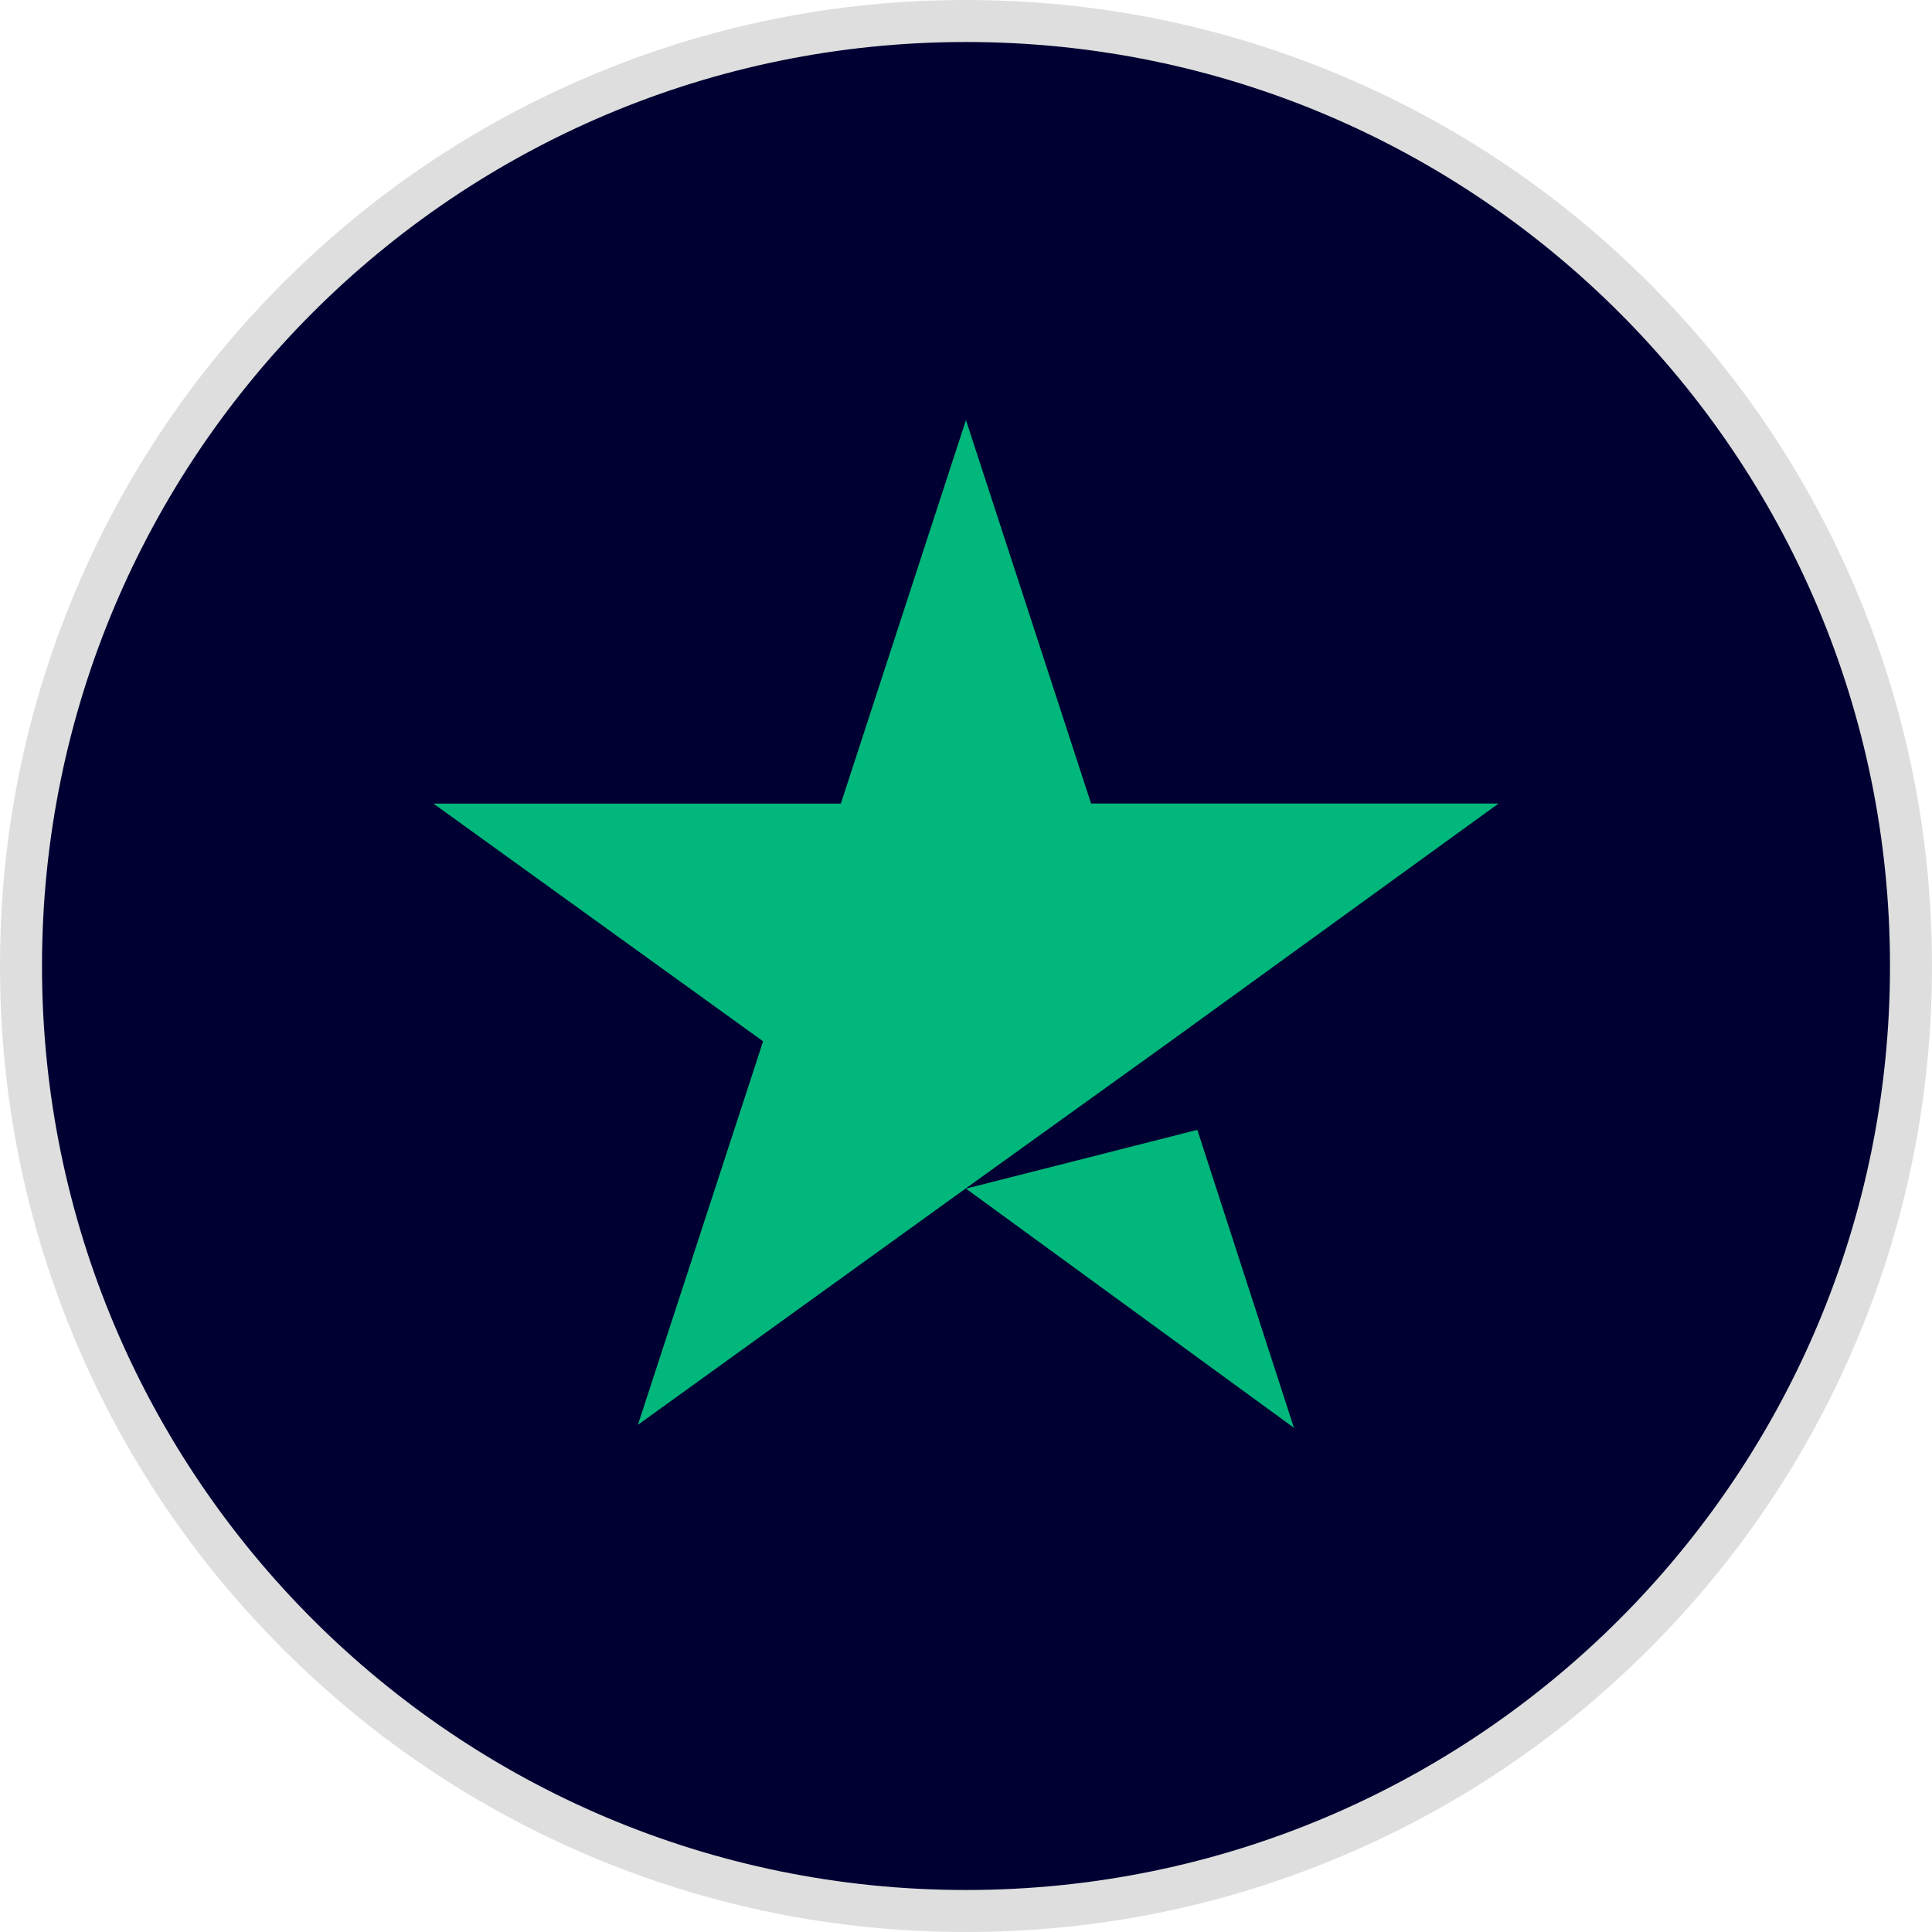 <svg xmlns="http://www.w3.org/2000/svg" width="46" height="46" viewBox="0 0 46 46"><g transform="translate(1 1)"><g fill="#000032"><path d="M 22 44.5 C 18.963 44.5 16.016 43.905 13.242 42.732 C 10.562 41.598 8.156 39.976 6.09 37.91 C 4.024 35.844 2.402 33.438 1.268 30.758 C 0.095 27.984 -0.5 25.037 -0.5 22 C -0.5 18.963 0.095 16.016 1.268 13.242 C 2.402 10.562 4.024 8.156 6.09 6.09 C 8.156 4.024 10.562 2.402 13.242 1.268 C 16.016 0.095 18.963 -0.5 22 -0.5 C 25.037 -0.5 27.984 0.095 30.758 1.268 C 33.438 2.402 35.844 4.024 37.91 6.09 C 39.976 8.156 41.598 10.562 42.732 13.242 C 43.905 16.016 44.5 18.963 44.5 22 C 44.5 25.037 43.905 27.984 42.732 30.758 C 41.598 33.438 39.976 35.844 37.91 37.91 C 35.844 39.976 33.438 41.598 30.758 42.732 C 27.984 43.905 25.037 44.5 22 44.5 Z" stroke="none"/><path d="M 22 0 C 9.85 0 0 9.85 0 22 C 0 34.15 9.85 44 22 44 C 34.15 44 44 34.15 44 22 C 44 9.85 34.15 0 22 0 M 22 -1 C 25.105 -1 28.117 -0.392 30.953 0.808 C 33.692 1.966 36.152 3.625 38.263 5.737 C 40.375 7.848 42.034 10.308 43.192 13.047 C 44.392 15.883 45 18.895 45 22 C 45 25.105 44.392 28.117 43.192 30.953 C 42.034 33.692 40.375 36.152 38.263 38.263 C 36.152 40.375 33.692 42.034 30.953 43.192 C 28.117 44.392 25.105 45 22 45 C 18.895 45 15.883 44.392 13.047 43.192 C 10.308 42.034 7.848 40.375 5.737 38.263 C 3.625 36.152 1.966 33.692 0.808 30.953 C -0.392 28.117 -1 25.105 -1 22 C -1 18.895 -0.392 15.883 0.808 13.047 C 1.966 10.308 3.625 7.848 5.737 5.737 C 7.848 3.625 10.308 1.966 13.047 0.808 C 15.883 -0.392 18.895 -1 22 -1 Z" stroke="none" fill="#dedede"/></g><path d="M27.079,34.5l5.509-1.4,2.3,7.094Zm12.679-9.17h-9.7L27.079,16.2,24.1,25.332H14.4l7.849,5.66-2.981,9.132,7.849-5.66,4.83-3.472,7.811-5.66Z" transform="translate(-5.08 -7.199)" fill="#01b77b"/></g></svg>